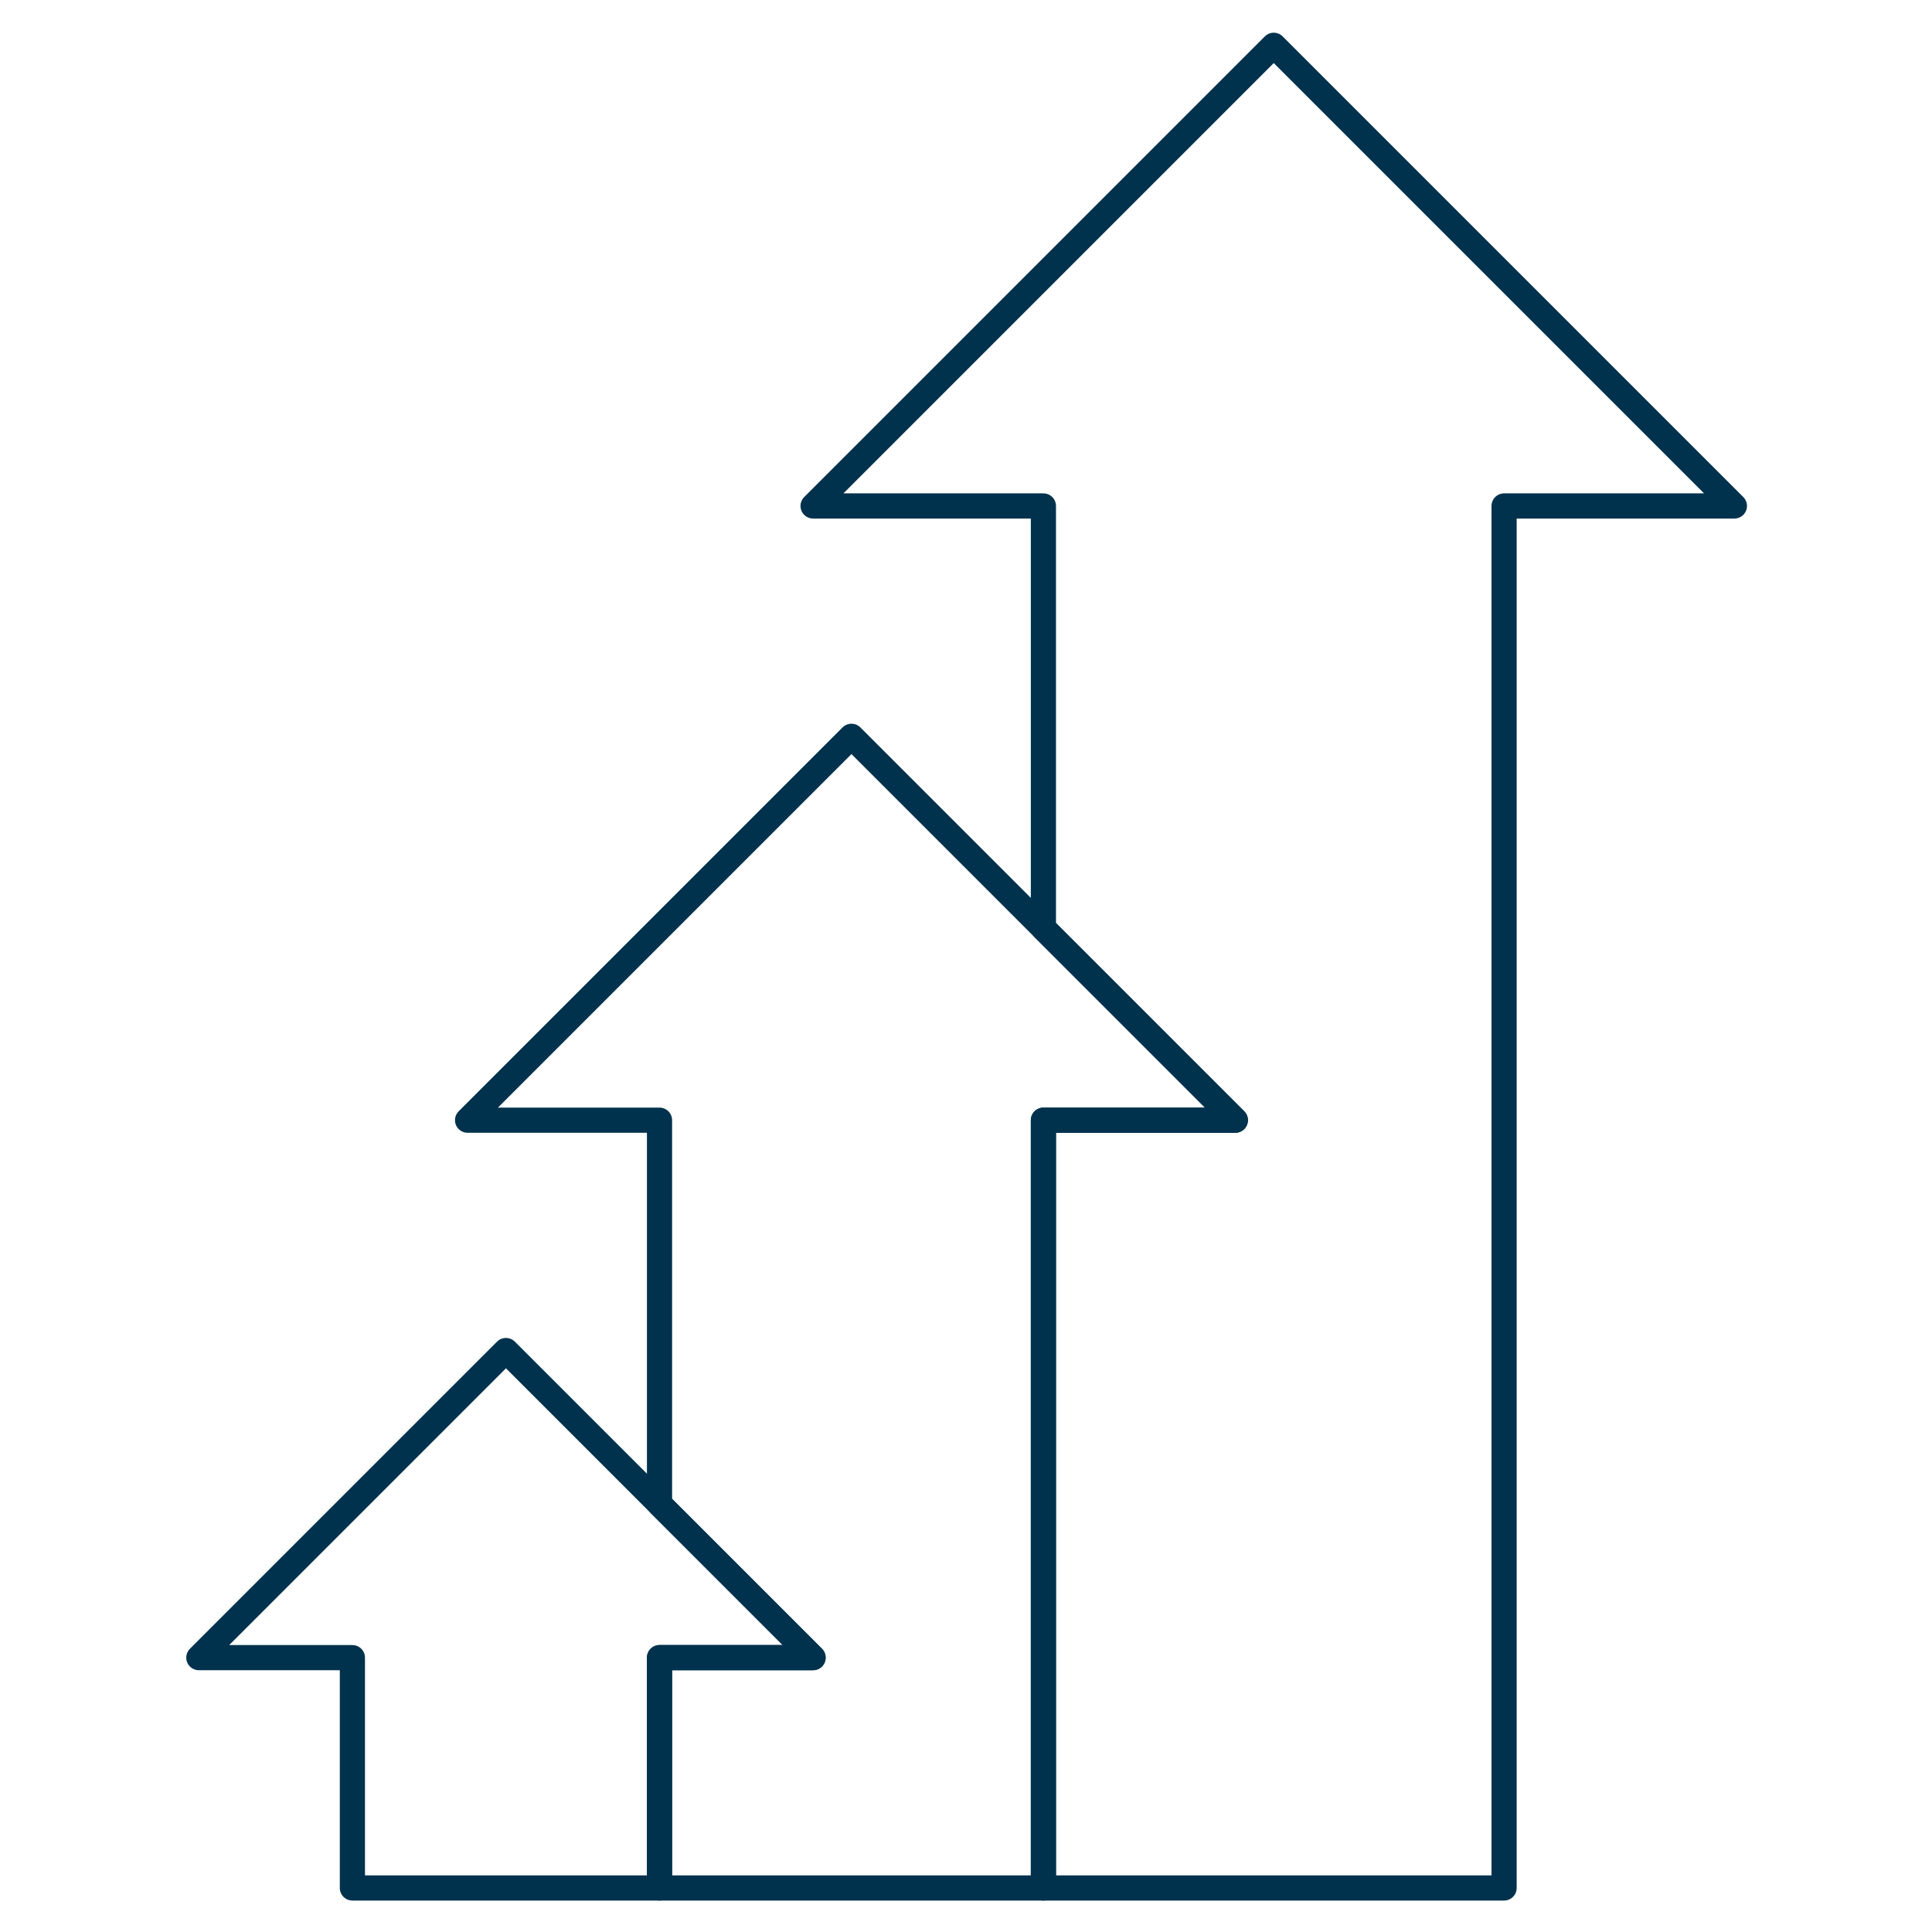 <?xml version="1.0" encoding="UTF-8"?><svg xmlns="http://www.w3.org/2000/svg" width="768" height="768" viewBox="0 0 768 768"><g id="uuid-78396503-6ef9-43da-9a35-4961f76d1454"><g id="uuid-28fce0ba-927b-4fec-be03-487c5b56337e"><g id="uuid-d17023d6-32ad-404e-b837-60c9e2ce1126"><rect width="768" height="768" fill="none" stroke-width="0"/></g></g></g><g id="uuid-9ad70bd8-994d-4cc7-b5cf-687d6d8033be"><polygon points="140.083 750.5 262.167 750.5 262.167 658.937 323.208 658.937 201.125 536.854 79.042 658.937 140.083 658.937 140.083 750.5" fill="none" stroke="#00324d" stroke-linecap="round" stroke-linejoin="round" stroke-width="10"/><polygon points="323.208 658.937 262.167 597.896 262.167 445.292 185.865 445.292 338.469 292.688 491.073 445.292 414.771 445.292 414.771 750.5 262.167 750.5 262.167 658.937 323.208 658.937" fill="none" stroke="#00324d" stroke-linecap="round" stroke-linejoin="round" stroke-width="10"/><polygon points="491.073 445.292 414.771 368.99 414.771 201.125 323.208 201.125 506.333 18 689.458 201.125 597.896 201.125 597.896 750.5 414.771 750.5 414.771 445.292 491.073 445.292" fill="none" stroke="#00324d" stroke-linecap="round" stroke-linejoin="round" stroke-width="10"/></g></svg>